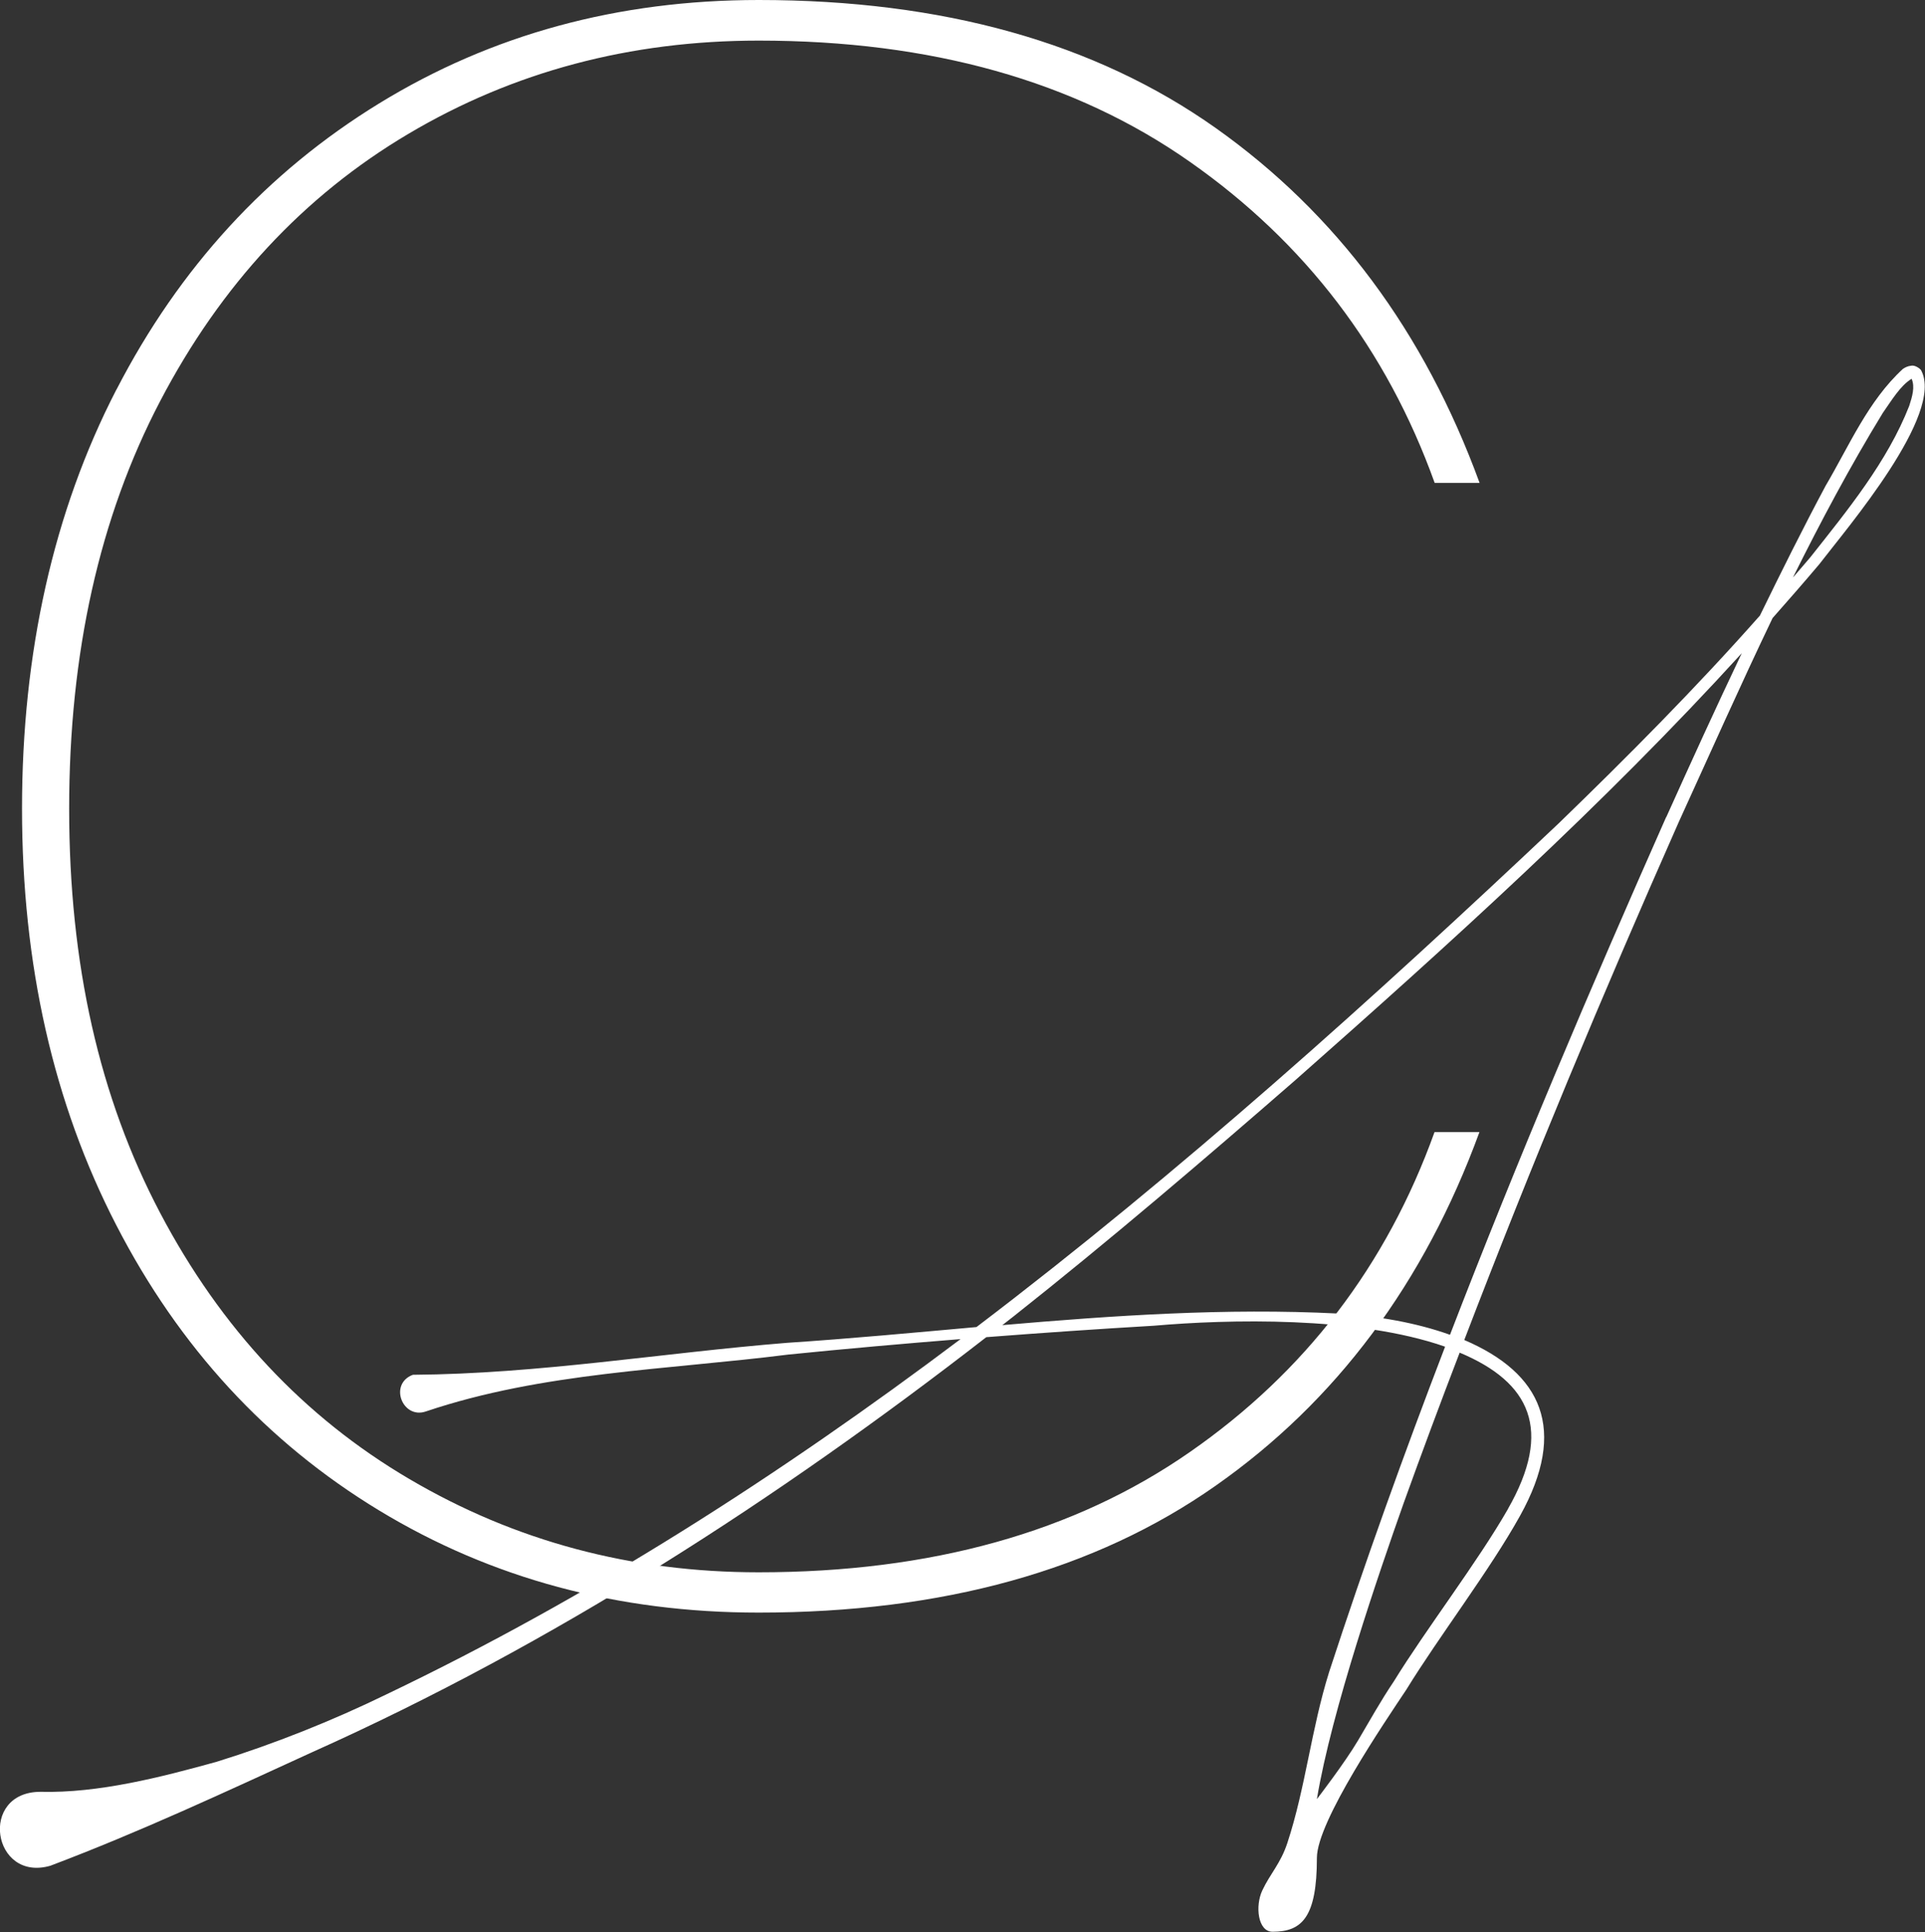 <svg xmlns="http://www.w3.org/2000/svg" id="Layer_2" data-name="Layer 2" viewBox="0 0 129.44 129.92"><rect x="0" y="0" width="129.44" height="129.92" fill="#333333" stroke="none"/><defs><style> .cls-1 { fill: #fff; stroke-width: 0px; } </style></defs><g id="Layer_1-2" data-name="Layer 1"><g><path class="cls-1" d="M7.83,26.2c4.23-8.2,10.12-14.62,17.67-19.25C33.05,2.32,41.55,0,51.02,0c12.38,0,22.62,2.87,30.73,8.61,8.1,5.74,14.02,13.69,17.74,23.86h-3.02c-3.22-8.96-8.71-16.16-16.46-21.59-7.75-5.44-17.42-8.15-28.99-8.15-8.66,0-16.51,2.09-23.56,6.27-7.05,4.18-12.61,10.17-16.69,17.97-4.08,7.8-6.12,16.94-6.12,27.41s2.04,19.43,6.12,27.18c4.08,7.75,9.66,13.72,16.76,17.89,7.1,4.18,14.92,6.27,23.48,6.27,11.58,0,21.24-2.69,28.99-8.08,7.75-5.38,13.24-12.56,16.46-21.52h3.02c-3.72,10.17-9.64,18.1-17.74,23.78-8.1,5.69-18.35,8.53-30.73,8.53-9.46,0-17.97-2.29-25.52-6.87-7.55-4.58-13.44-10.97-17.67-19.18-4.23-8.2-6.34-17.54-6.34-28.01s2.11-19.96,6.34-28.16Z"></path><path class="cls-1" d="M129.2,24.93c-.06-.13-.43-.4-.69-.34-.26.03-.42.13-.55.21-2.35,2.16-3.61,5.16-5.2,7.86-1.54,2.88-2.99,5.8-4.42,8.73-4.29,4.85-8.87,9.46-13.53,13.97-12.5,11.81-25.41,23.43-39.15,33.87-4.24.38-8.49.78-12.73,1.06-8.44.68-16.67,2.09-25.17,2.15-1.64.62-.69,3.02.89,2.46,7.85-2.64,16.21-2.79,24.36-3.82,3.86-.39,7.72-.73,11.58-1.04-12.12,9.12-24.88,17.32-38.61,23.89-3.63,1.77-7.57,3.34-11.41,4.53-3.75,1.04-7.96,2.12-11.84,2.02-4.19,0-3.25,6.1.66,4.97,6.03-2.28,11.74-4.95,17.57-7.62,16.24-7.27,31.33-17.03,45.36-27.92,3.76-.29,7.52-.55,11.28-.77,4.92-.43,13.65-.66,19.57,1.41-2.77,7.22-5.39,14.5-7.79,21.85-1.21,3.85-1.59,7.8-2.82,11.53-.45,1.37-1.15,2.05-1.68,3.18-.49,1.03-.31,2.78.69,2.78,1.99,0,2.98-.99,2.98-4.97,0-2.45,4.62-9.21,6.02-11.32,2.18-3.55,5.62-8.04,7.64-11.68,3.23-5.81,1.46-9.59-3.75-11.82,4.49-11.73,9.33-23.32,14.41-34.8,2.09-4.58,4.14-9.19,6.32-13.74,1.06-1.2,2.11-2.4,3.14-3.62,1.87-2.44,8.43-10.09,6.85-13.04ZM101.4,101.46c-2.05,3.58-5.52,8.09-7.68,11.6-.87,1.29-1.62,2.64-2.4,3.96-.89,1.51-2.77,3.95-2.77,3.95.99-5.96,4.19-15.25,5.83-19.89,1.22-3.39,2.48-6.77,3.77-10.13,4.75,1.99,6.29,5.19,3.24,10.52ZM112.03,54.95c-5.09,11.49-10.01,23.07-14.53,34.8-2.26-.81-4.88-1.27-7.54-1.43-7.54-.38-15.05.13-22.56.78.26-.2.52-.4.77-.6,6.36-5.03,12.83-10.56,18.94-15.88,10.37-9.16,20.68-18.46,30.01-28.7-1.74,3.66-3.42,7.34-5.08,11.03ZM120.57,38.81c1.87-3.76,3.84-7.46,6.03-11.04.59-.84,1.18-1.84,1.94-2.3.24.54.04,1.2-.16,1.82-1.47,3.75-4.15,7.02-6.65,10.18-.38.46-.78.9-1.16,1.35Z"></path></g></g></svg>